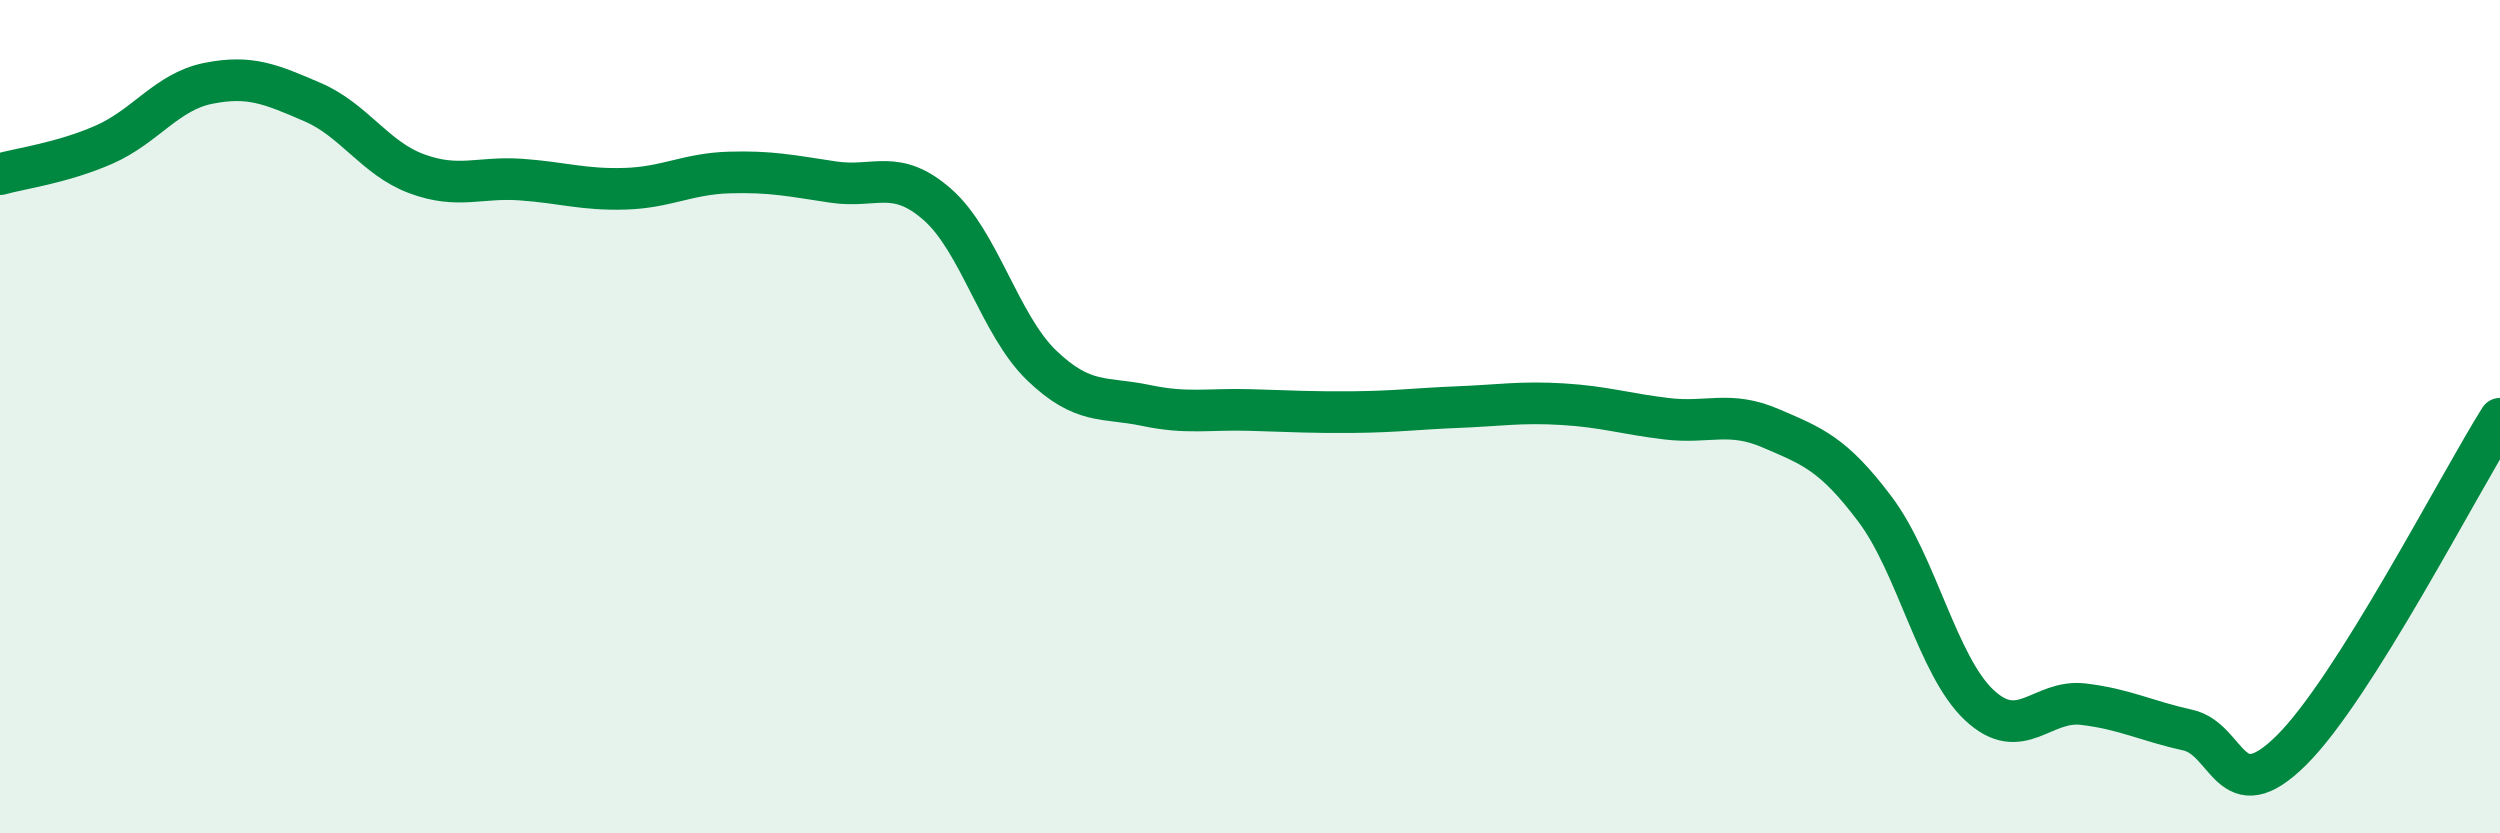 
    <svg width="60" height="20" viewBox="0 0 60 20" xmlns="http://www.w3.org/2000/svg">
      <path
        d="M 0,4.18 C 0.5,4.04 1.5,3.91 2.5,3.47 C 3.5,3.03 4,2.2 5,2 C 6,1.8 6.5,2.02 7.5,2.45 C 8.5,2.88 9,3.8 10,4.17 C 11,4.54 11.5,4.24 12.5,4.31 C 13.5,4.38 14,4.56 15,4.53 C 16,4.5 16.5,4.17 17.5,4.14 C 18.5,4.11 19,4.22 20,4.37 C 21,4.52 21.5,4.03 22.5,4.91 C 23.5,5.79 24,7.81 25,8.77 C 26,9.73 26.5,9.52 27.5,9.73 C 28.5,9.94 29,9.81 30,9.84 C 31,9.87 31.5,9.9 32.5,9.89 C 33.5,9.88 34,9.81 35,9.77 C 36,9.73 36.5,9.64 37.5,9.7 C 38.5,9.76 39,9.93 40,10.05 C 41,10.17 41.5,9.85 42.5,10.28 C 43.5,10.71 44,10.89 45,12.22 C 46,13.55 46.5,15.98 47.5,16.92 C 48.5,17.86 49,16.78 50,16.9 C 51,17.02 51.5,17.3 52.5,17.52 C 53.5,17.74 53.5,19.49 55,18 C 56.5,16.51 59,11.64 60,10.05L60 20L0 20Z"
        fill="#008740"
        opacity="0.1"
        stroke-linecap="round"
        stroke-linejoin="round"
      />
      <path
        d="M 0,4.18 C 0.5,4.04 1.5,3.91 2.5,3.47 C 3.5,3.03 4,2.2 5,2 C 6,1.8 6.5,2.02 7.5,2.45 C 8.5,2.88 9,3.8 10,4.17 C 11,4.54 11.5,4.24 12.5,4.31 C 13.5,4.38 14,4.56 15,4.53 C 16,4.5 16.5,4.17 17.5,4.14 C 18.5,4.11 19,4.22 20,4.37 C 21,4.52 21.5,4.03 22.5,4.91 C 23.5,5.79 24,7.81 25,8.77 C 26,9.73 26.5,9.52 27.5,9.73 C 28.5,9.94 29,9.81 30,9.84 C 31,9.87 31.5,9.9 32.5,9.89 C 33.5,9.88 34,9.81 35,9.77 C 36,9.73 36.5,9.64 37.5,9.7 C 38.5,9.76 39,9.93 40,10.05 C 41,10.17 41.5,9.85 42.5,10.28 C 43.5,10.71 44,10.89 45,12.22 C 46,13.55 46.5,15.98 47.5,16.92 C 48.5,17.86 49,16.78 50,16.9 C 51,17.02 51.5,17.3 52.5,17.52 C 53.5,17.74 53.5,19.49 55,18 C 56.5,16.51 59,11.64 60,10.05"
        stroke="#008740"
        stroke-width="1"
        fill="none"
        stroke-linecap="round"
        stroke-linejoin="round"
      />
    </svg>
  